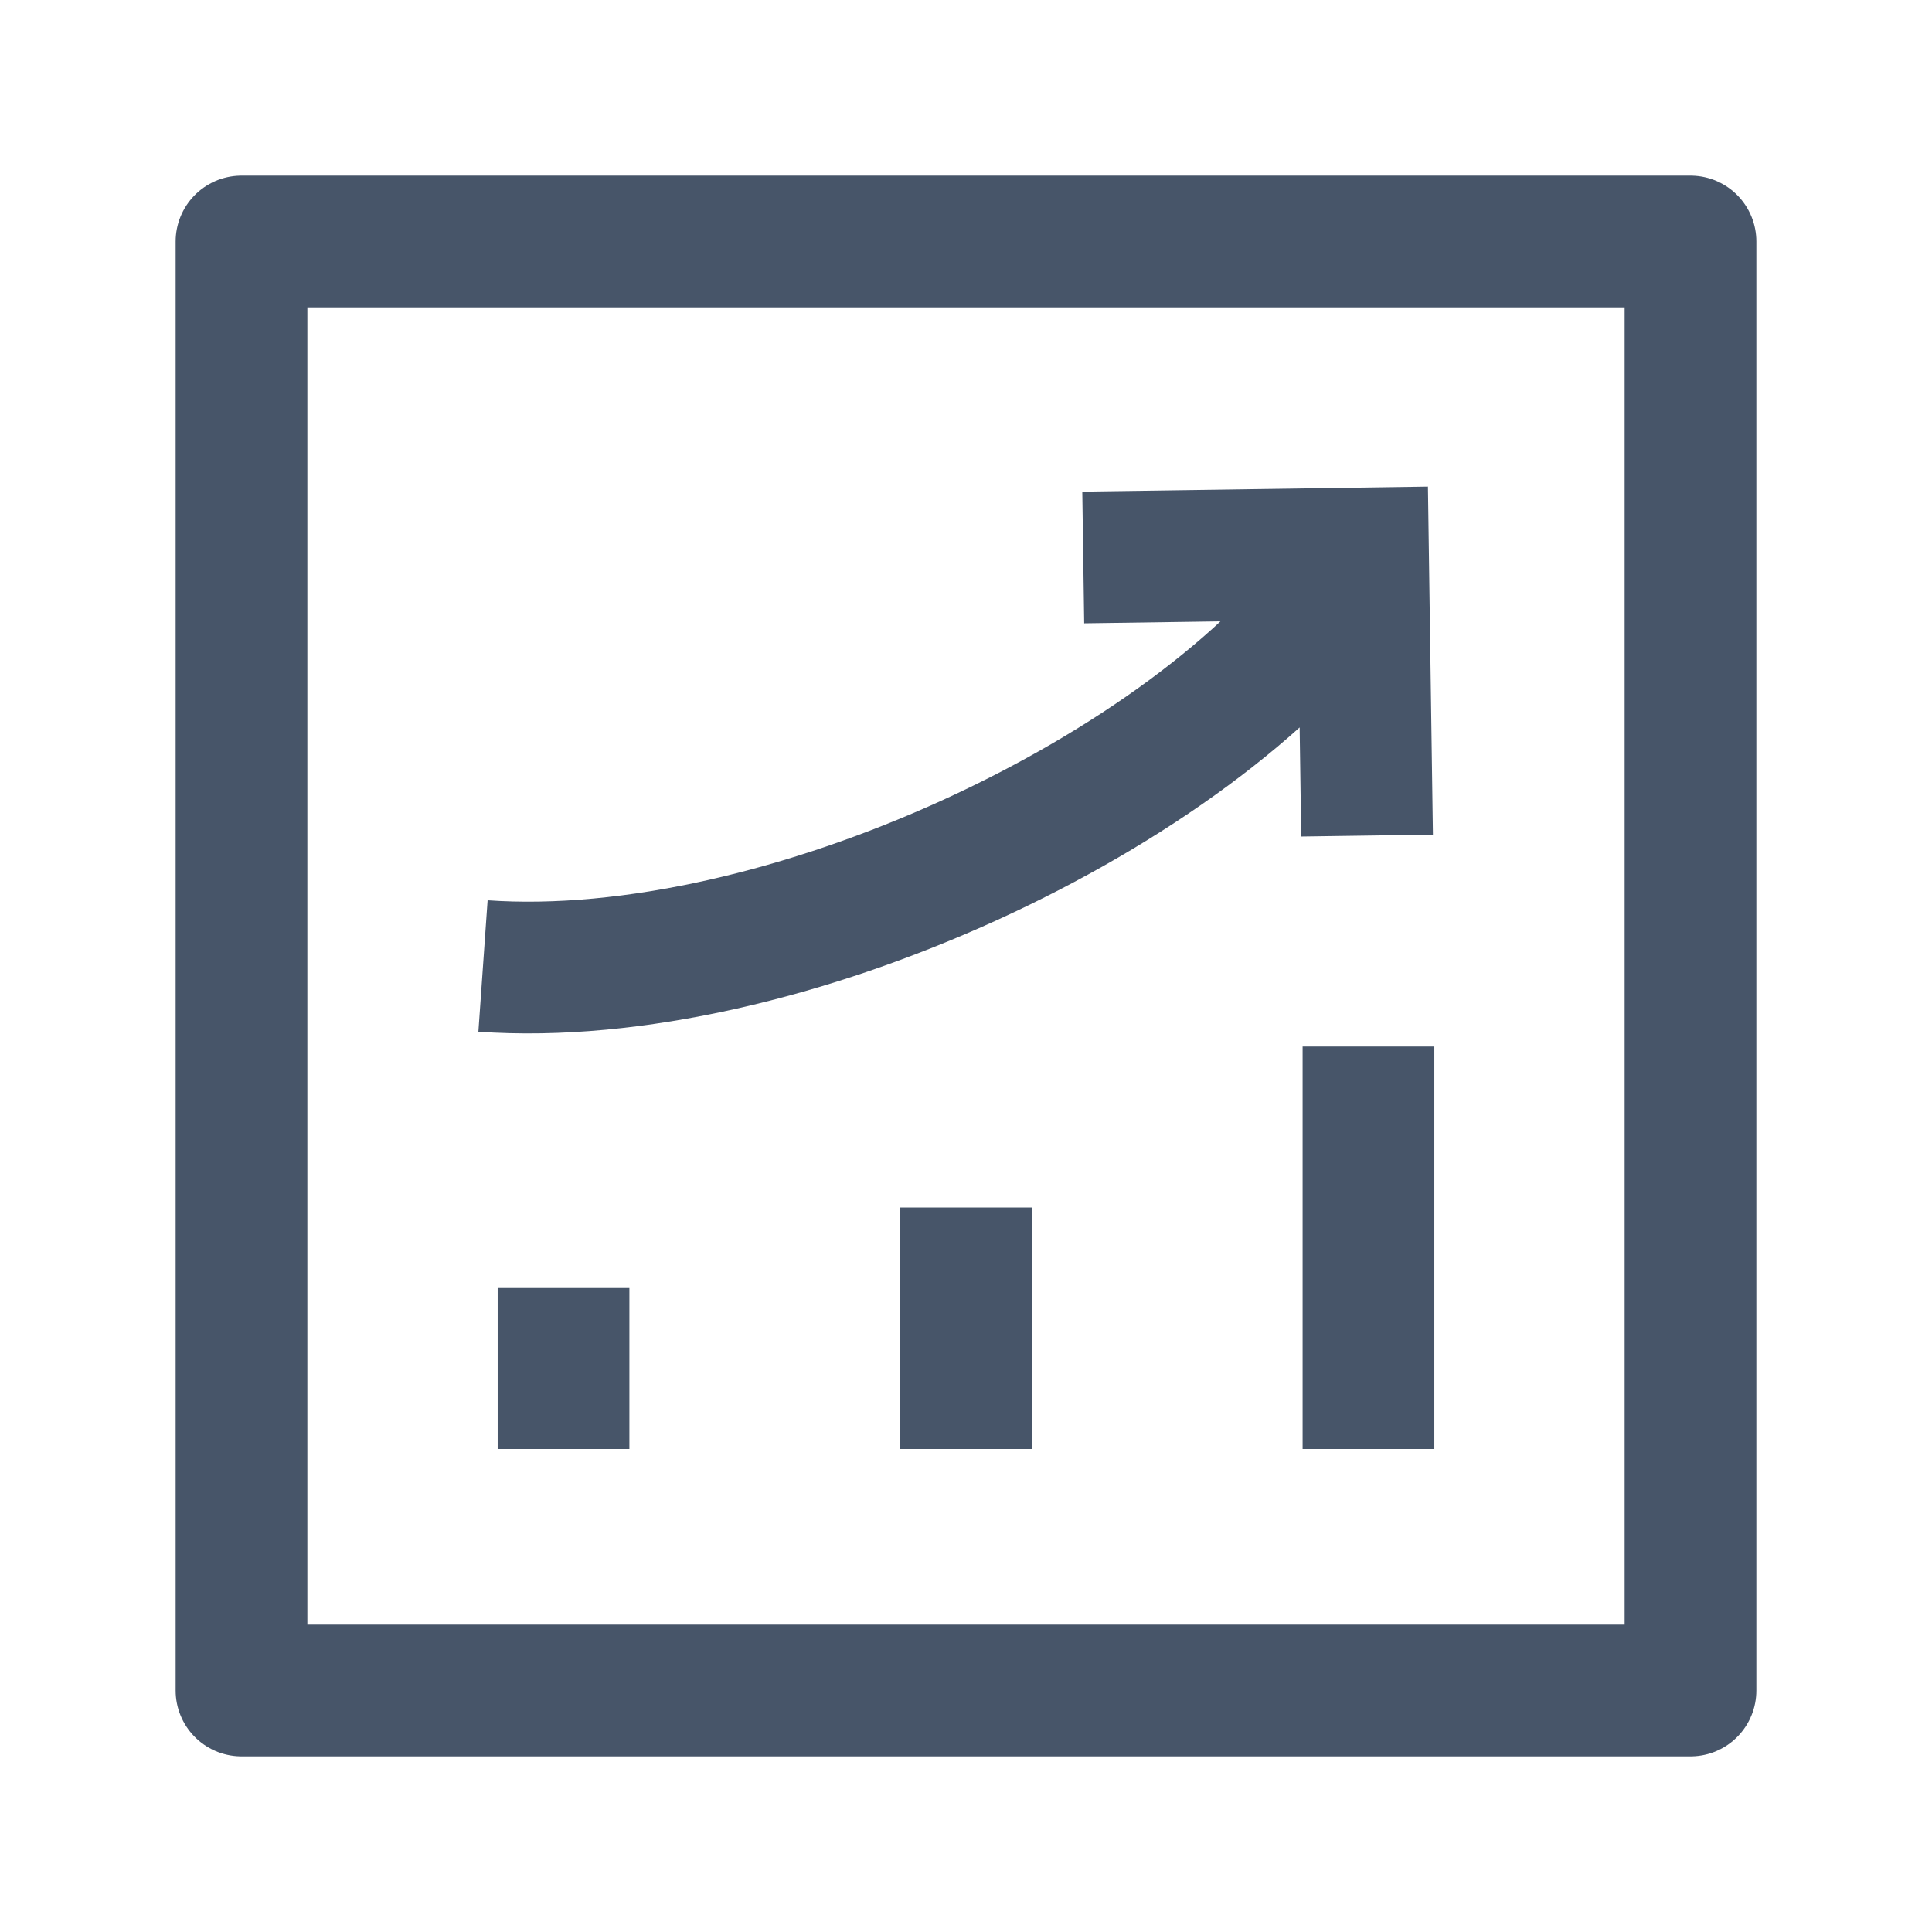 <svg width="22" height="22" viewBox="0 0 22 22" fill="none" xmlns="http://www.w3.org/2000/svg">
<path d="M6.417 16.5V14.667" stroke="#475569" stroke-width="1.5" stroke-linejoin="round"/>
<path d="M11 16.5V13.75" stroke="#475569" stroke-width="1.5" stroke-linejoin="round"/>
<path d="M15.583 16.5V11.917" stroke="#475569" stroke-width="1.5" stroke-linejoin="round"/>
<path d="M19.25 2.75V19.25H2.75V2.75H19.25Z" stroke="#475569" stroke-width="1.5" stroke-linejoin="round"/>
<path d="M5.5 11C8.902 11.239 13.598 9.014 15.318 6.61M12.335 6.348L15.521 6.302L15.567 9.515" stroke="#475569" stroke-width="1.5"/>
</svg>
